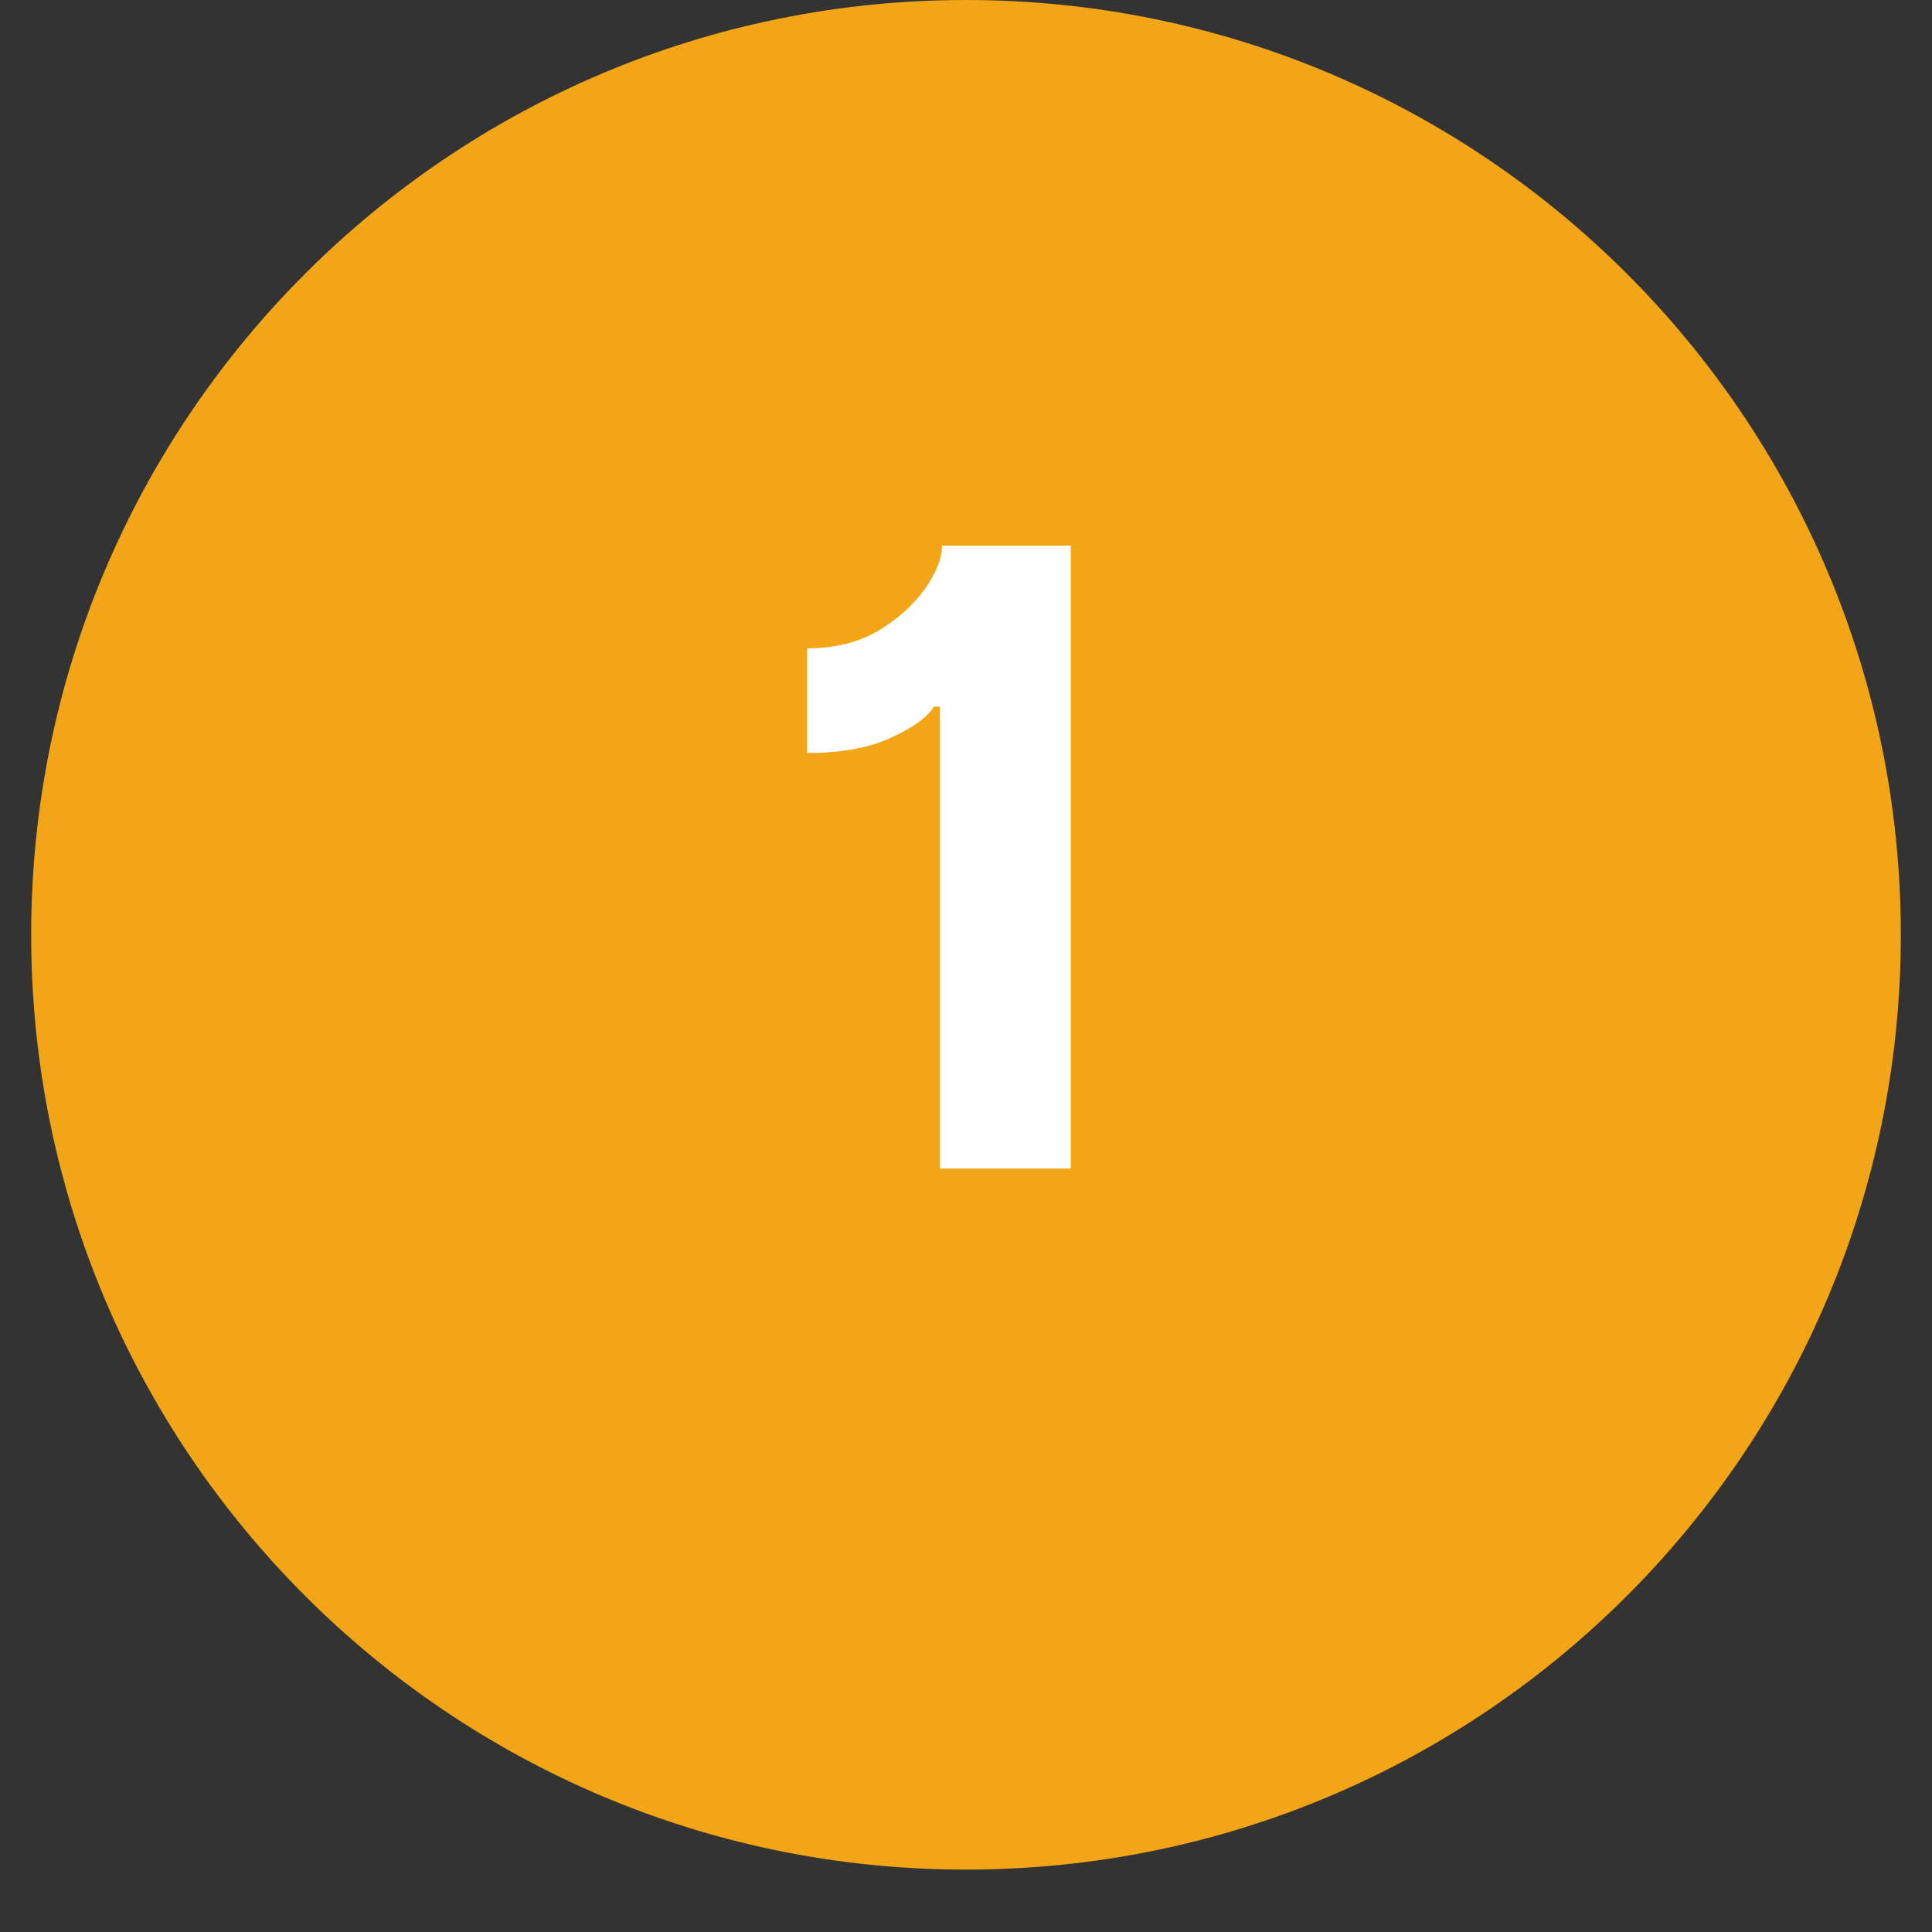 <svg xmlns="http://www.w3.org/2000/svg" xmlns:xlink="http://www.w3.org/1999/xlink" width="40" zoomAndPan="magnify" viewBox="0 0 30 30" height="40" preserveAspectRatio="xMidYMid meet" version="1.0"><rect x="0" y="0" width="30" height="30" fill="#333333" stroke="none"/><defs><g/><clipPath id="adf26f71fc"><path d="M 9.195 8.711 L 20.805 8.711 L 20.805 20.324 L 9.195 20.324 Z M 9.195 8.711 " clip-rule="nonzero"/></clipPath><clipPath id="66f3984be7"><path d="M 0.484 0 L 29.516 0 L 29.516 29.031 L 0.484 29.031 Z M 0.484 0 " clip-rule="nonzero"/></clipPath><clipPath id="94e9af31d6"><path d="M 15 0 C 6.984 0 0.484 6.5 0.484 14.516 C 0.484 22.531 6.984 29.031 15 29.031 C 23.016 29.031 29.516 22.531 29.516 14.516 C 29.516 6.5 23.016 0 15 0 Z M 15 0 " clip-rule="nonzero"/></clipPath></defs><g clip-path="url(#adf26f71fc)"><path fill="#3c54a5" d="M 15 8.711 C 15.383 8.711 15.758 8.746 16.133 8.82 C 16.508 8.895 16.871 9.004 17.223 9.152 C 17.574 9.297 17.91 9.477 18.227 9.688 C 18.543 9.898 18.836 10.141 19.105 10.41 C 19.375 10.68 19.617 10.973 19.828 11.289 C 20.039 11.605 20.219 11.941 20.363 12.293 C 20.512 12.645 20.621 13.008 20.695 13.383 C 20.77 13.758 20.805 14.137 20.805 14.516 C 20.805 14.898 20.77 15.273 20.695 15.648 C 20.621 16.023 20.512 16.387 20.363 16.738 C 20.219 17.09 20.039 17.426 19.828 17.742 C 19.617 18.059 19.375 18.352 19.105 18.621 C 18.836 18.891 18.543 19.133 18.227 19.344 C 17.91 19.555 17.574 19.734 17.223 19.879 C 16.871 20.027 16.508 20.137 16.133 20.211 C 15.758 20.285 15.383 20.324 15 20.324 C 14.617 20.324 14.242 20.285 13.867 20.211 C 13.492 20.137 13.129 20.027 12.777 19.879 C 12.426 19.734 12.09 19.555 11.773 19.344 C 11.457 19.133 11.164 18.891 10.895 18.621 C 10.625 18.352 10.383 18.059 10.172 17.742 C 9.961 17.426 9.781 17.09 9.637 16.738 C 9.488 16.387 9.379 16.023 9.305 15.648 C 9.23 15.273 9.195 14.898 9.195 14.516 C 9.195 14.137 9.23 13.758 9.305 13.383 C 9.379 13.008 9.488 12.645 9.637 12.293 C 9.781 11.941 9.961 11.605 10.172 11.289 C 10.383 10.973 10.625 10.68 10.895 10.41 C 11.164 10.141 11.457 9.898 11.773 9.688 C 12.09 9.477 12.426 9.297 12.777 9.152 C 13.129 9.004 13.492 8.895 13.867 8.82 C 14.242 8.746 14.617 8.711 15 8.711 Z M 15 8.711 " fill-opacity="1" fill-rule="nonzero"/></g><path fill="#ffffff" d="M 15.523 12.801 L 15.523 15.969 L 14.949 15.969 L 14.949 13.359 L 14.93 13.359 L 14.191 13.832 L 14.191 13.305 L 14.977 12.801 Z M 15.523 12.801 " fill-opacity="1" fill-rule="nonzero"/><g clip-path="url(#66f3984be7)"><g clip-path="url(#94e9af31d6)"><path fill="#f2a517" d="M 0.484 0 L 29.516 0 L 29.516 29.031 L 0.484 29.031 Z M 0.484 0 " fill-opacity="1" fill-rule="nonzero"/></g></g><g fill="#ffffff" fill-opacity="1"><g transform="translate(11.846, 18.145)"><g><path d="M 4.781 -9.672 L 4.781 0 L 2.75 0 L 2.75 -7.172 L 2.656 -7.172 C 2.551 -7.004 2.328 -6.844 1.984 -6.688 C 1.648 -6.531 1.219 -6.453 0.688 -6.453 L 0.688 -8.078 C 1.102 -8.078 1.469 -8.164 1.781 -8.344 C 2.094 -8.531 2.336 -8.75 2.516 -9 C 2.691 -9.25 2.781 -9.473 2.781 -9.672 Z M 4.781 -9.672 "/></g></g></g></svg>
